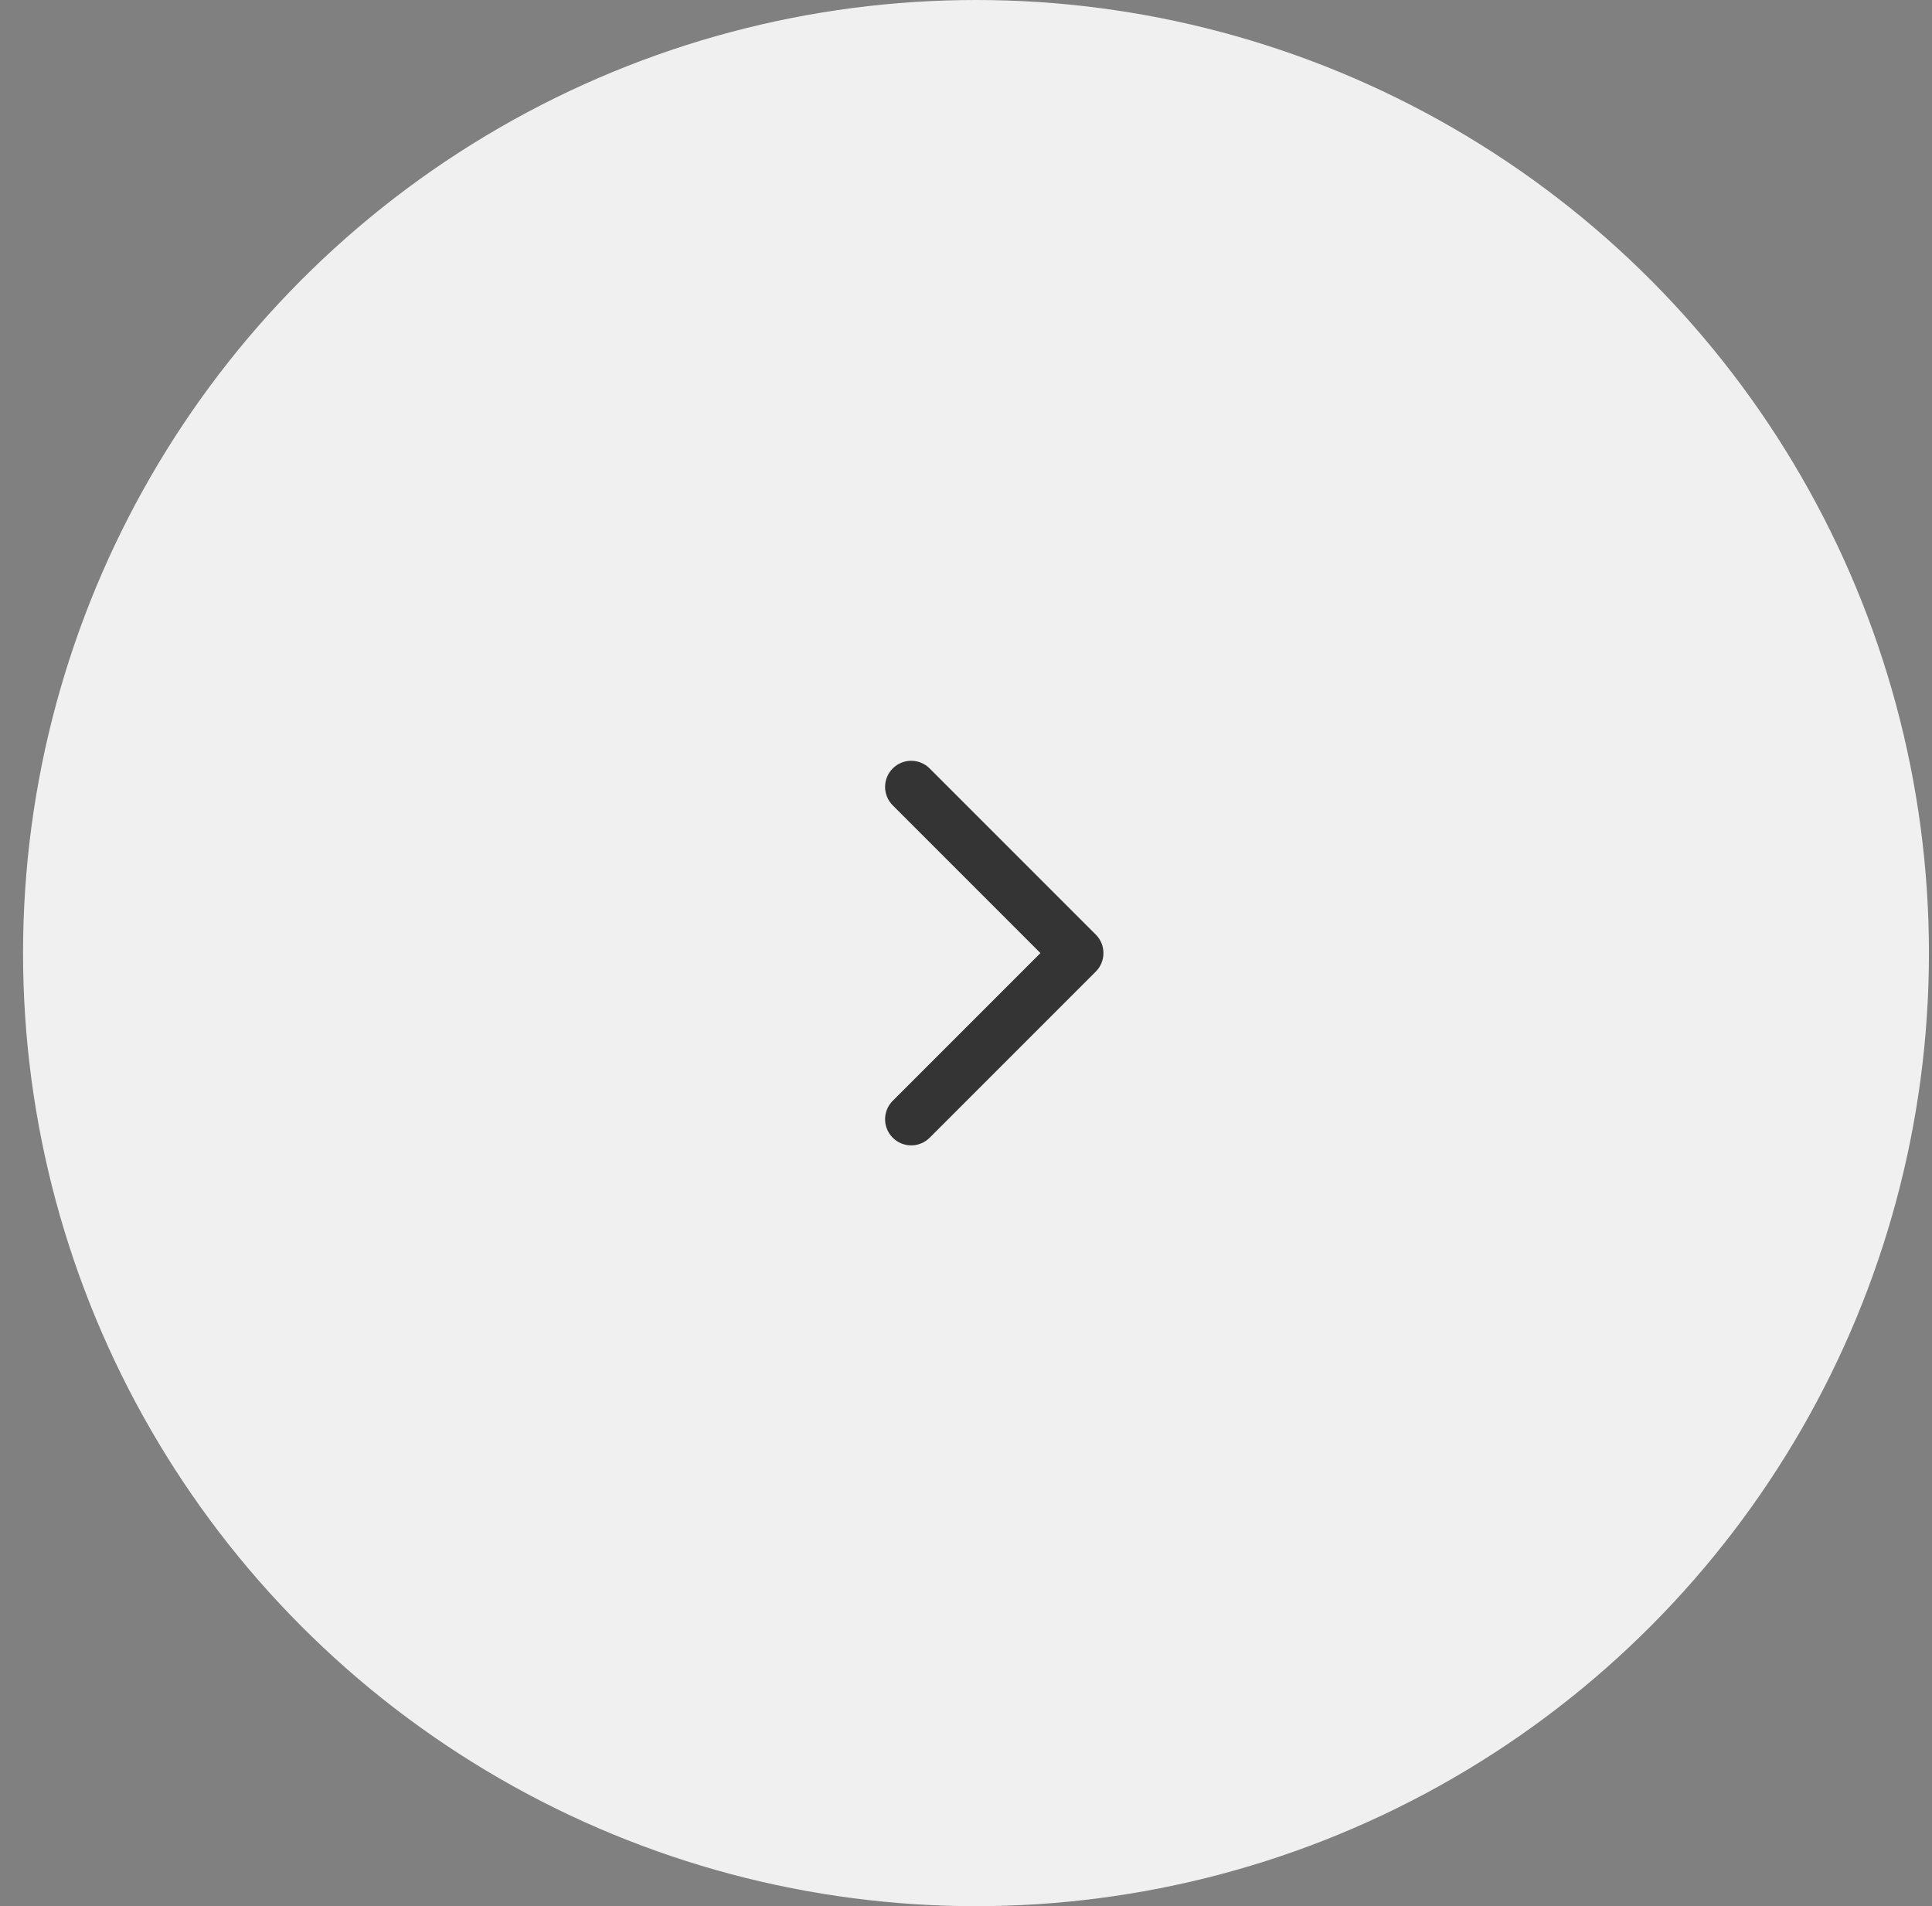<?xml version="1.0" encoding="UTF-8"?> <svg xmlns="http://www.w3.org/2000/svg" width="74" height="73" viewBox="0 0 74 73" fill="none"><rect x="0" y="0" width="74" height="73" fill="#808080" stroke="none"/> <circle cx="36.5" cy="36.5" r="36.5" transform="matrix(-1 0 0 1 73.883 0)" fill="#F0F0F0"></circle> <path d="M41.972 35.793C42.362 36.183 42.362 36.817 41.972 37.207L35.608 43.571C35.218 43.962 34.584 43.962 34.194 43.571C33.803 43.181 33.803 42.547 34.194 42.157L39.851 36.5L34.194 30.843C33.803 30.453 33.803 29.82 34.194 29.429C34.584 29.038 35.218 29.038 35.608 29.429L41.972 35.793ZM40.488 35.5H41.265V37.5H40.488V35.5Z" fill="#343434"></path> </svg> 